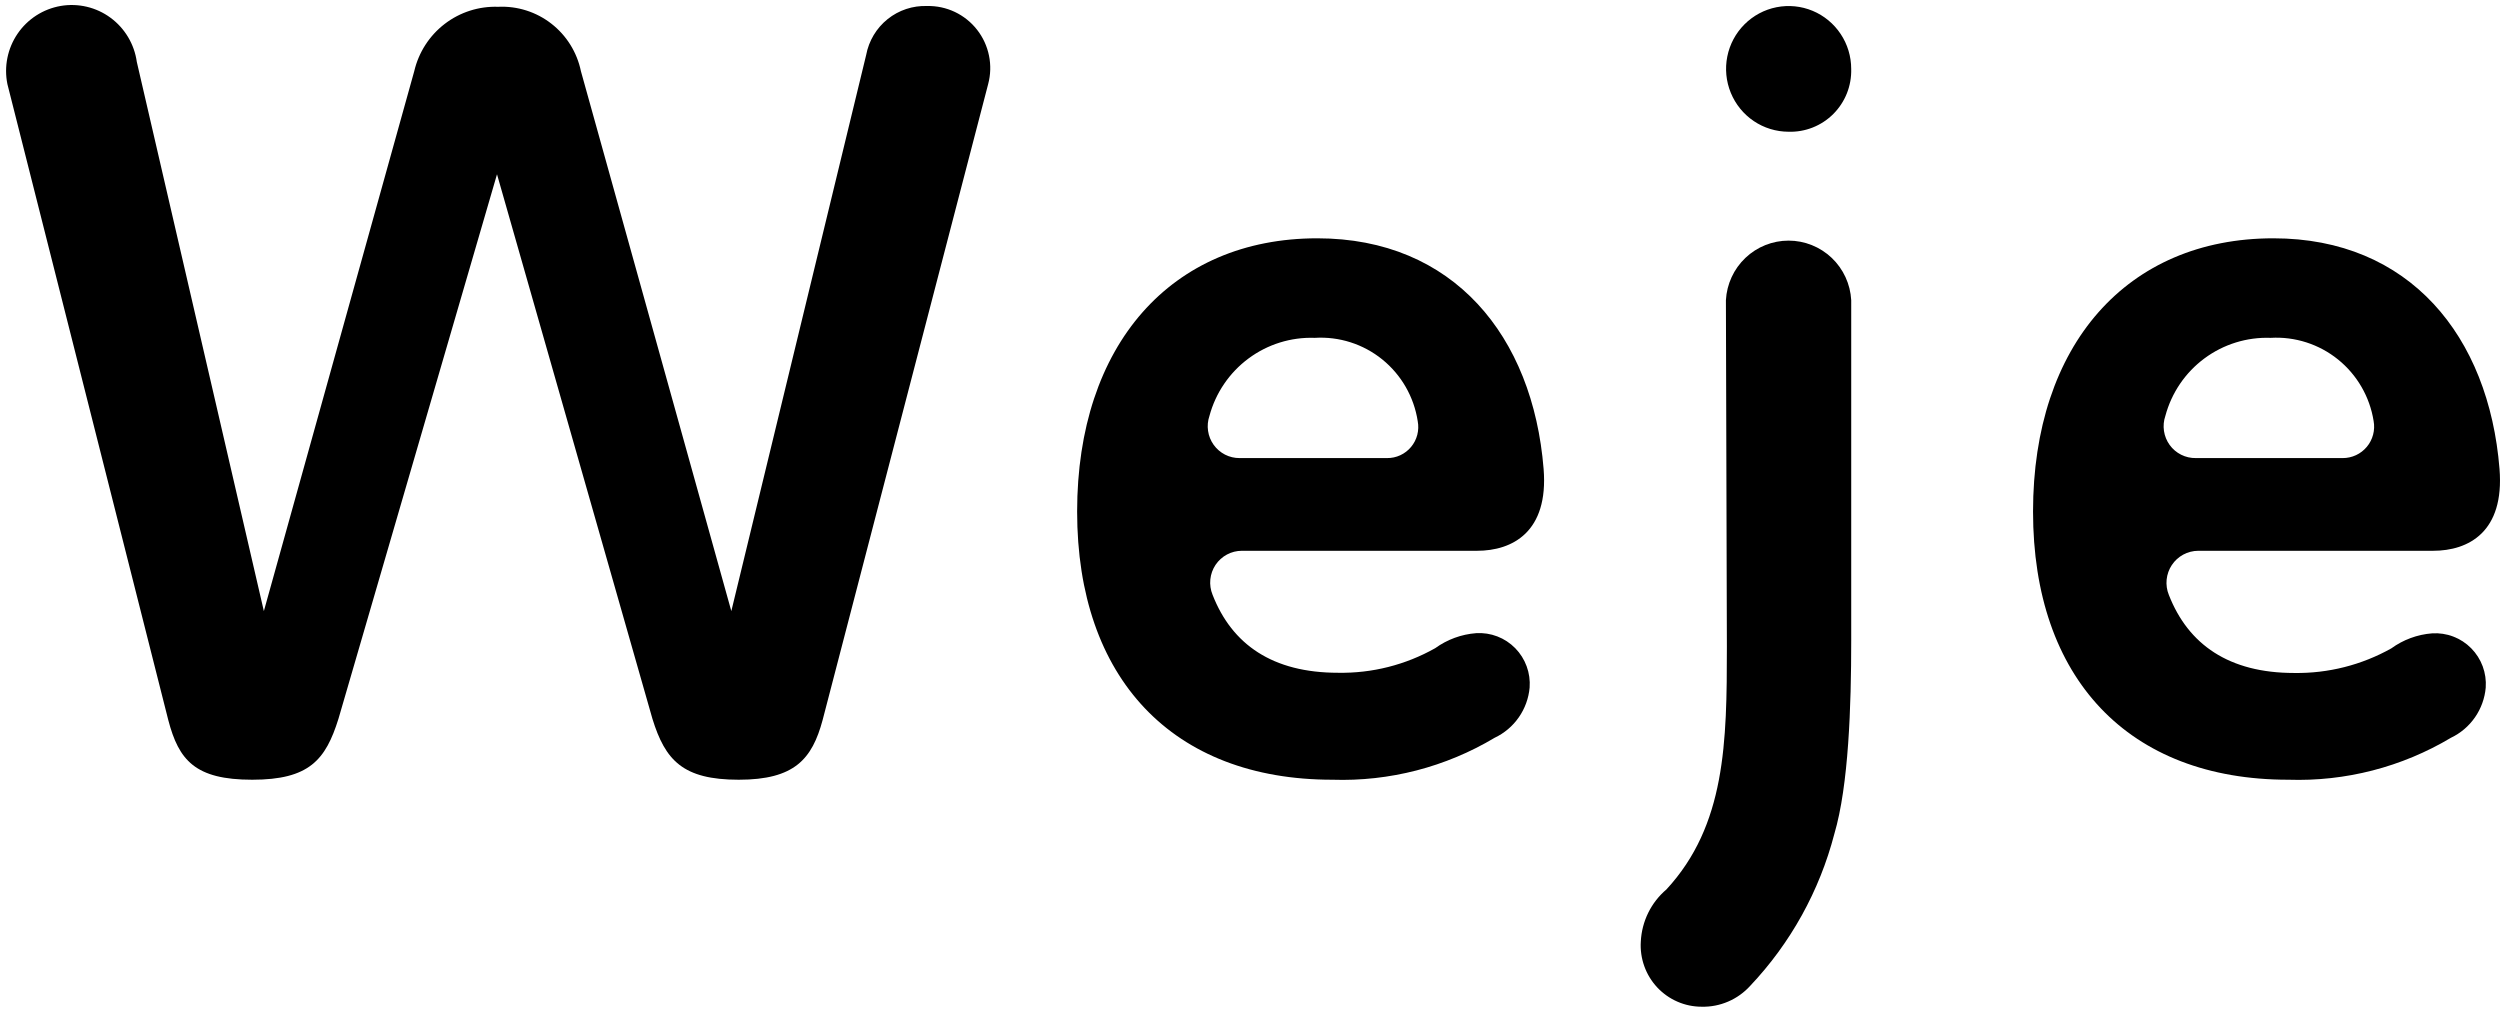 <?xml version="1.0" encoding="UTF-8"?> <svg xmlns="http://www.w3.org/2000/svg" width="121" height="49" viewBox="0 0 121 49" fill="none"> <path d="M86.561 6.376C85.962 6.374 85.378 6.194 84.881 5.859C84.384 5.523 83.998 5.047 83.77 4.491C83.542 3.935 83.483 3.324 83.601 2.735C83.719 2.145 84.008 1.604 84.432 1.18C84.856 0.755 85.396 0.466 85.983 0.35C86.57 0.233 87.178 0.294 87.731 0.524C88.284 0.755 88.756 1.145 89.088 1.645C89.421 2.145 89.598 2.733 89.598 3.334C89.61 3.737 89.539 4.139 89.391 4.514C89.242 4.889 89.018 5.23 88.734 5.515C88.449 5.8 88.11 6.023 87.736 6.171C87.362 6.319 86.962 6.389 86.561 6.376V6.376Z" fill="black"></path> <path d="M16.381 34.791C15.761 36.775 14.971 37.739 12.206 37.739C9.442 37.739 8.652 36.794 8.144 34.848L0.358 4.07C0.273 3.651 0.273 3.219 0.358 2.8C0.443 2.381 0.61 1.984 0.851 1.631C1.091 1.278 1.4 0.978 1.758 0.747C2.116 0.517 2.517 0.361 2.937 0.288C3.356 0.216 3.786 0.23 4.2 0.327C4.614 0.425 5.005 0.605 5.348 0.858C5.692 1.11 5.981 1.429 6.2 1.796C6.419 2.163 6.562 2.57 6.621 2.993L12.771 29.577L20.049 3.447C20.262 2.535 20.783 1.725 21.524 1.157C22.265 0.588 23.18 0.296 24.111 0.329C25.039 0.285 25.952 0.574 26.686 1.146C27.421 1.717 27.928 2.533 28.117 3.447L35.396 29.577L41.922 2.662C42.05 1.978 42.418 1.361 42.96 0.926C43.502 0.491 44.181 0.266 44.874 0.291C45.338 0.281 45.798 0.38 46.217 0.579C46.636 0.779 47.004 1.073 47.29 1.44C47.577 1.806 47.774 2.235 47.867 2.691C47.961 3.148 47.947 3.62 47.827 4.07L39.815 34.848C39.307 36.737 38.461 37.739 35.753 37.739C33.045 37.739 32.198 36.794 31.578 34.791L24.055 8.435L16.381 34.791Z" fill="black"></path> <path d="M74.034 33.281C73.987 33.798 73.806 34.295 73.509 34.72C73.212 35.146 72.81 35.487 72.341 35.708C69.971 37.125 67.246 37.83 64.489 37.739C56.741 37.739 52.133 32.827 52.133 24.759C52.133 16.692 56.684 11.534 63.756 11.534C70.338 11.534 74.194 16.257 74.711 22.7C74.956 25.742 73.207 26.658 71.486 26.658H60.107C59.855 26.658 59.607 26.72 59.385 26.839C59.162 26.958 58.973 27.13 58.832 27.34C58.692 27.55 58.605 27.792 58.58 28.044C58.555 28.296 58.592 28.55 58.687 28.784C59.628 31.202 61.602 32.562 64.762 32.562C66.407 32.592 68.029 32.181 69.464 31.372C70.046 30.951 70.733 30.699 71.448 30.645C71.796 30.624 72.145 30.677 72.471 30.803C72.797 30.928 73.092 31.123 73.337 31.372C73.582 31.622 73.771 31.922 73.891 32.251C74.012 32.58 74.06 32.931 74.034 33.281V33.281ZM59.995 22.171H67.132C67.353 22.174 67.573 22.127 67.775 22.033C67.976 21.94 68.154 21.803 68.296 21.632C68.439 21.461 68.541 21.261 68.597 21.045C68.652 20.83 68.659 20.604 68.618 20.386C68.437 19.21 67.826 18.145 66.904 17.398C65.982 16.652 64.816 16.279 63.634 16.352C62.484 16.311 61.355 16.663 60.43 17.349C59.505 18.035 58.837 19.015 58.537 20.13C58.457 20.363 58.434 20.611 58.47 20.855C58.505 21.098 58.598 21.329 58.741 21.529C58.884 21.729 59.072 21.891 59.29 22.003C59.508 22.115 59.75 22.172 59.995 22.171V22.171Z" fill="black"></path> <path d="M83.534 14.528C83.577 13.749 83.915 13.016 84.48 12.48C85.043 11.945 85.79 11.646 86.567 11.646C87.343 11.646 88.09 11.945 88.654 12.48C89.218 13.016 89.556 13.749 89.599 14.528V31.022C89.599 34.158 89.477 38.013 88.781 40.365C88.064 43.121 86.663 45.65 84.709 47.715C84.412 48.042 84.049 48.302 83.643 48.476C83.238 48.651 82.799 48.736 82.359 48.725C81.955 48.725 81.556 48.642 81.186 48.48C80.816 48.319 80.483 48.083 80.207 47.788C79.932 47.492 79.719 47.143 79.583 46.761C79.447 46.38 79.389 45.975 79.415 45.57C79.439 45.087 79.561 44.613 79.774 44.179C79.988 43.745 80.288 43.36 80.656 43.048C83.525 39.94 83.581 35.934 83.581 31.305L83.534 14.528Z" fill="black"></path> <path d="M120.309 33.281C120.264 33.797 120.084 34.294 119.789 34.719C119.494 35.145 119.093 35.486 118.626 35.708C116.249 37.127 113.518 37.831 110.755 37.739C103.006 37.739 98.399 32.827 98.399 24.759C98.399 16.692 102.95 11.534 110.031 11.534C116.613 11.534 120.46 16.257 120.977 22.7C121.221 25.742 119.482 26.658 117.761 26.658H106.392C106.139 26.66 105.891 26.723 105.669 26.843C105.447 26.963 105.257 27.136 105.117 27.347C104.977 27.558 104.891 27.8 104.865 28.052C104.84 28.304 104.876 28.559 104.972 28.793C105.912 31.202 107.887 32.572 111.037 32.572C112.681 32.598 114.303 32.187 115.739 31.382C116.318 30.961 117.001 30.709 117.714 30.654C118.062 30.632 118.411 30.684 118.737 30.809C119.064 30.933 119.36 31.126 119.605 31.375C119.851 31.624 120.041 31.922 120.163 32.251C120.284 32.58 120.334 32.931 120.309 33.281V33.281ZM106.279 22.171H113.388C113.61 22.172 113.83 22.123 114.032 22.029C114.234 21.935 114.412 21.797 114.555 21.626C114.698 21.455 114.801 21.254 114.858 21.038C114.915 20.822 114.923 20.596 114.883 20.376C114.696 19.204 114.083 18.144 113.162 17.4C112.242 16.657 111.079 16.283 109.899 16.352C108.75 16.31 107.62 16.661 106.694 17.347C105.768 18.033 105.102 19.014 104.803 20.13C104.722 20.364 104.7 20.614 104.736 20.859C104.773 21.104 104.867 21.336 105.012 21.537C105.157 21.737 105.348 21.899 105.568 22.009C105.789 22.12 106.033 22.175 106.279 22.171V22.171Z" fill="black"></path> </svg> 